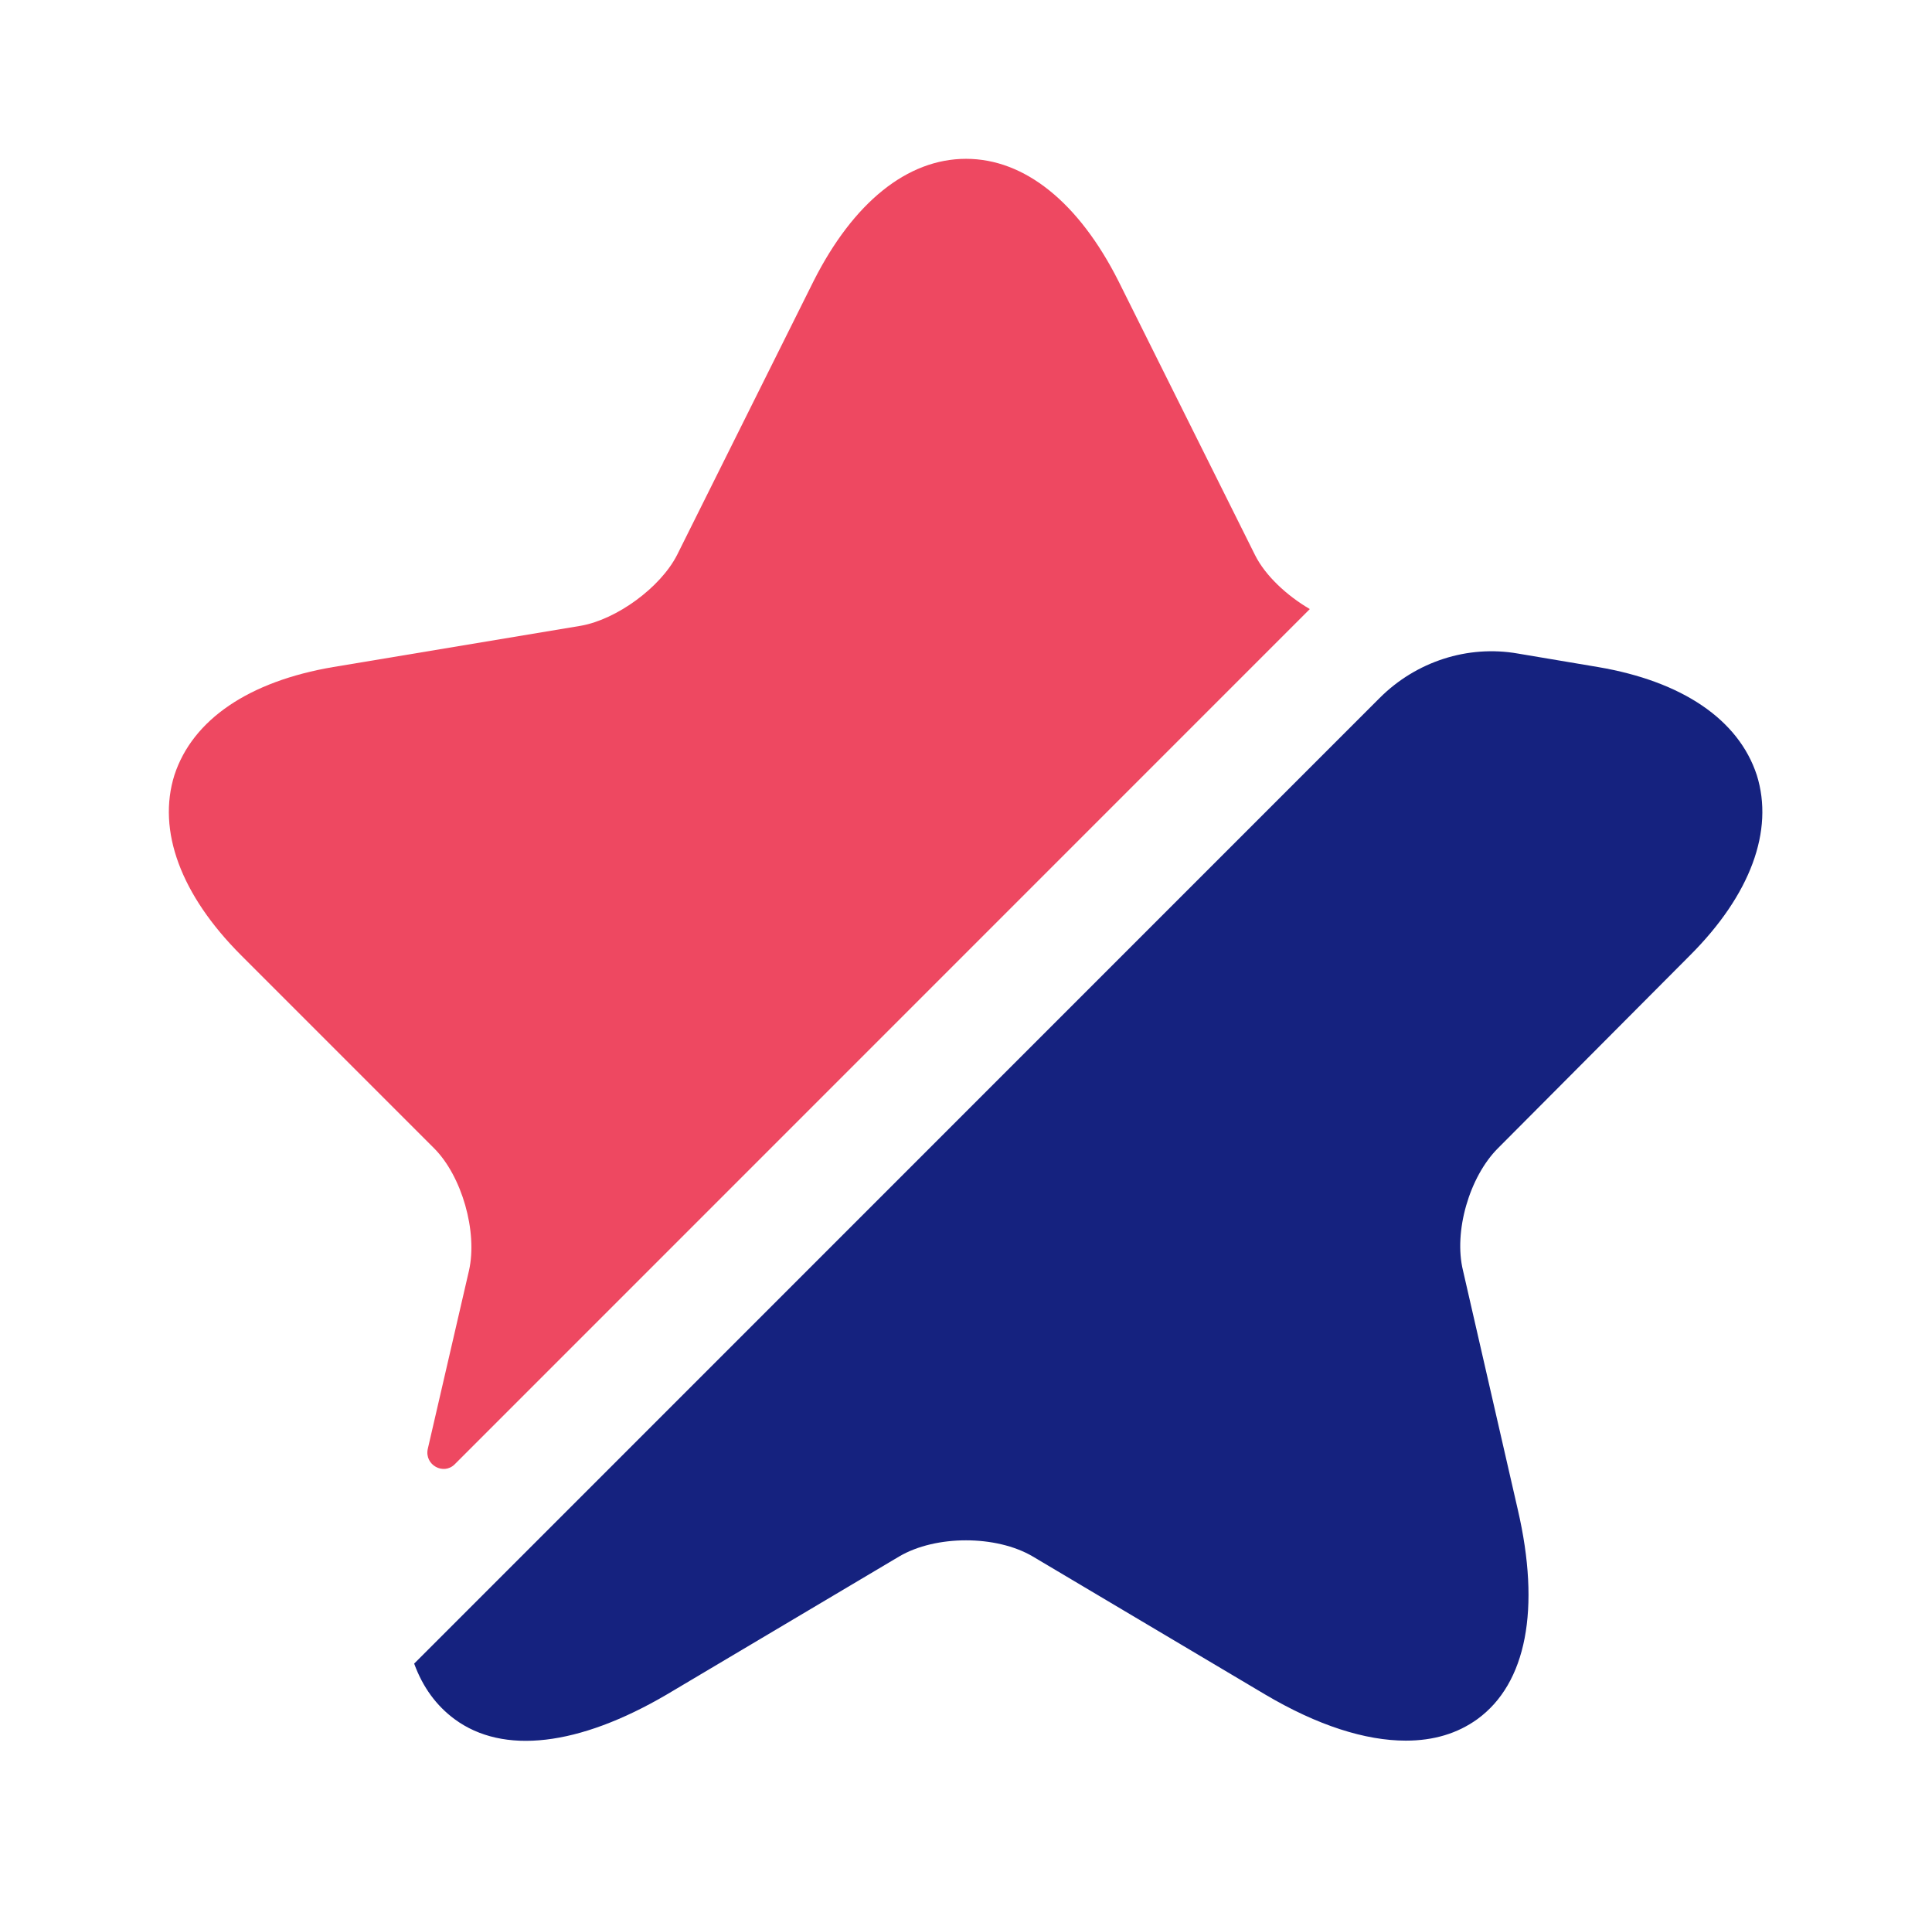 <svg width="73" height="72" viewBox="0 0 73 72" fill="none" xmlns="http://www.w3.org/2000/svg">
<path d="M17.721 48C18.051 46.53 17.451 44.43 16.401 43.38L9.111 36.09C6.831 33.81 5.931 31.38 6.591 29.28C7.281 27.18 9.411 25.74 12.591 25.2L21.951 23.64C23.301 23.4 24.951 22.2 25.581 20.97L30.741 10.62C32.241 7.65 34.281 6 36.501 6C38.721 6 40.761 7.65 42.261 10.62L47.421 20.97C47.811 21.75 48.621 22.5 49.491 23.01L17.181 55.32C16.761 55.74 16.041 55.35 16.161 54.75L17.721 48Z" fill="#EE4861"/>
<path d="M56.599 43.38C55.519 44.46 54.919 46.53 55.279 48L57.349 57.03C58.219 60.78 57.679 63.6 55.819 64.95C55.069 65.49 54.169 65.76 53.119 65.76C51.589 65.76 49.789 65.19 47.809 64.02L39.019 58.8C37.639 57.99 35.359 57.99 33.979 58.8L25.189 64.02C21.859 65.97 19.009 66.3 17.179 64.95C16.489 64.44 15.979 63.75 15.649 62.85L52.129 26.37C53.509 24.99 55.459 24.36 57.349 24.69L60.379 25.2C63.559 25.74 65.689 27.18 66.379 29.28C67.039 31.38 66.139 33.81 63.859 36.09L56.599 43.38Z" fill="#15227F"/>
</svg>
